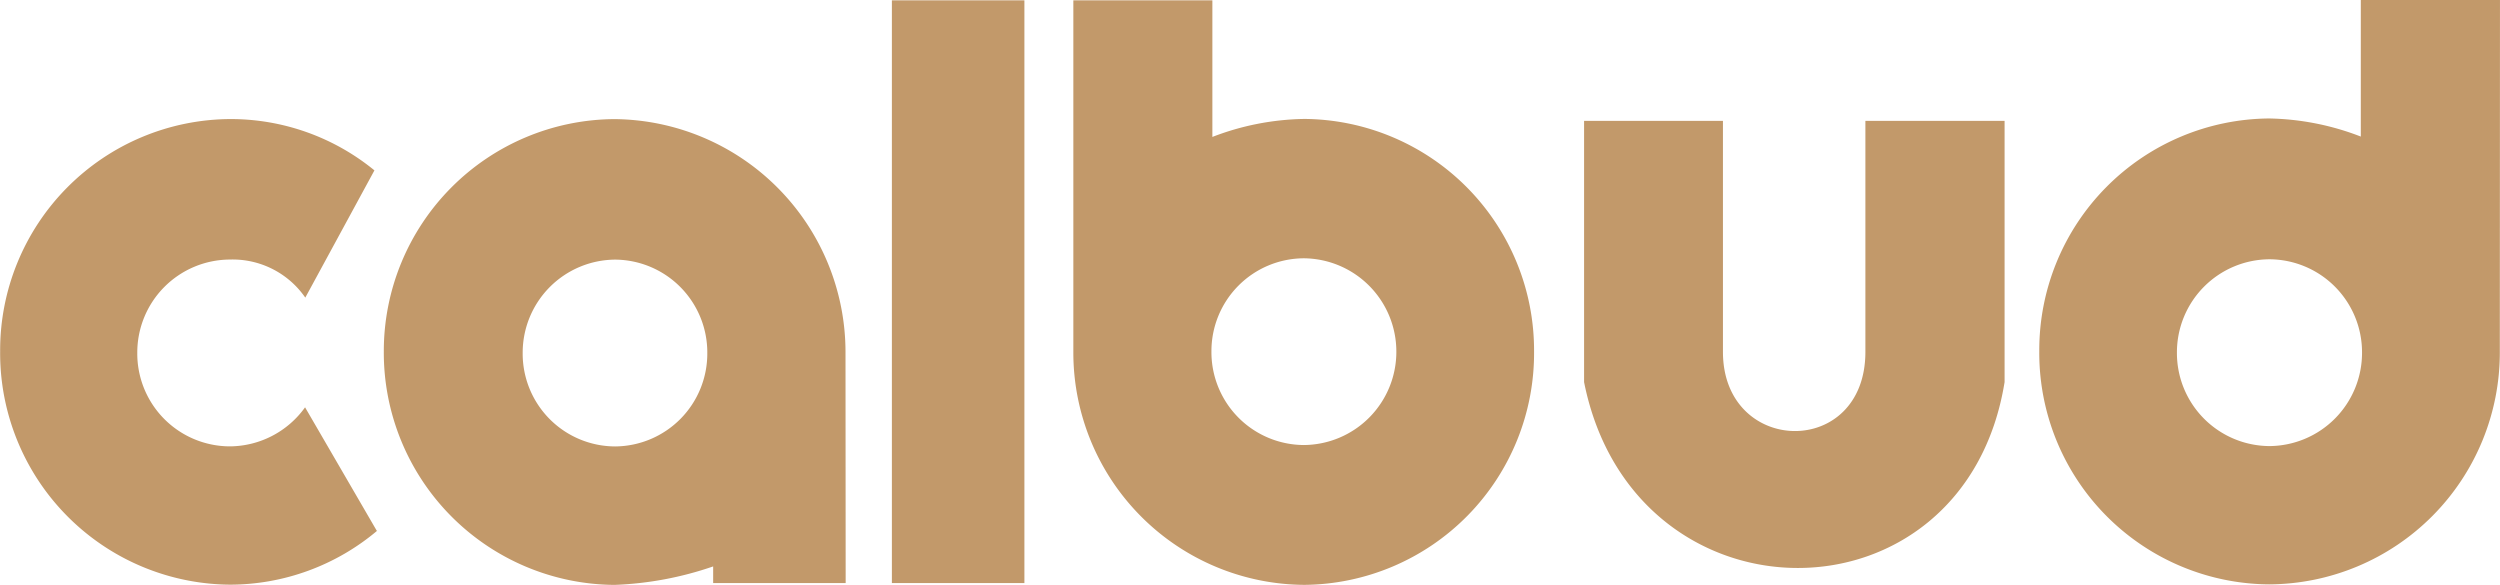 <?xml version="1.0" encoding="UTF-8"?> <svg xmlns="http://www.w3.org/2000/svg" width="139" height="32.518" viewBox="0 0 139 32.518"><g id="Group_23" data-name="Group 23" transform="translate(322.605 -361.264)"><path id="Path_2" data-name="Path 2" d="M-197.6,374.761a5.171,5.171,0,0,1,5.151,5.186,5.182,5.182,0,0,1-5.151,5.2,5.174,5.174,0,0,1-5.141-5.2,5.175,5.175,0,0,1,5.141-5.186Zm5.087-6.821a14.78,14.78,0,0,0-5.1-1.008,12.878,12.878,0,0,0-12.781,12.933,12.87,12.87,0,0,0,12.781,12.971,12.892,12.892,0,0,0,12.825-12.9l.009-19.592h-7.738v7.594Zm-58.778,6.766a5.16,5.16,0,0,0-5.131,5.177,5.166,5.166,0,0,0,5.131,5.206,5.182,5.182,0,0,0,5.15-5.206,5.187,5.187,0,0,0-5.15-5.177Zm-5.077-6.748a14.744,14.744,0,0,1,5.105-1,12.87,12.87,0,0,1,12.779,12.924,12.883,12.883,0,0,1-12.779,12.981A12.92,12.92,0,0,1-264.1,379.956V360.363h7.73v7.594Zm-46.46,21.9-3.988-6.866a5.183,5.183,0,0,1-4.188,2.171,5.16,5.16,0,0,1-5.141-5.2,5.17,5.17,0,0,1,5.141-5.187,4.907,4.907,0,0,1,4.2,2.117l3.844-7.075a12.617,12.617,0,0,0-8.021-2.853,12.86,12.86,0,0,0-12.789,12.916,12.876,12.876,0,0,0,12.789,12.971,12.721,12.721,0,0,0,8.175-3Zm13.252-15.078a5.176,5.176,0,0,0-5.141,5.187,5.16,5.16,0,0,0,5.141,5.2,5.163,5.163,0,0,0,5.124-5.2,5.161,5.161,0,0,0-5.124-5.187Zm12.817,17.985h-7.367v-.927a18.924,18.924,0,0,1-5.486,1.027,12.915,12.915,0,0,1-12.826-12.981,12.9,12.9,0,0,1,12.826-12.916,12.957,12.957,0,0,1,12.844,12.961l.009,12.835Zm2.57,0v-32.4h7.368v32.4Zm38.486-25.7h7.721V379.91c0,5.777,7.92,5.958,7.92,0V367.067h7.739V381.59c-2.226,13.779-20.628,13.779-23.38,0V367.067Z" transform="translate(1.173 0.919)" fill="#c2996a" fill-rule="evenodd"></path></g></svg> 